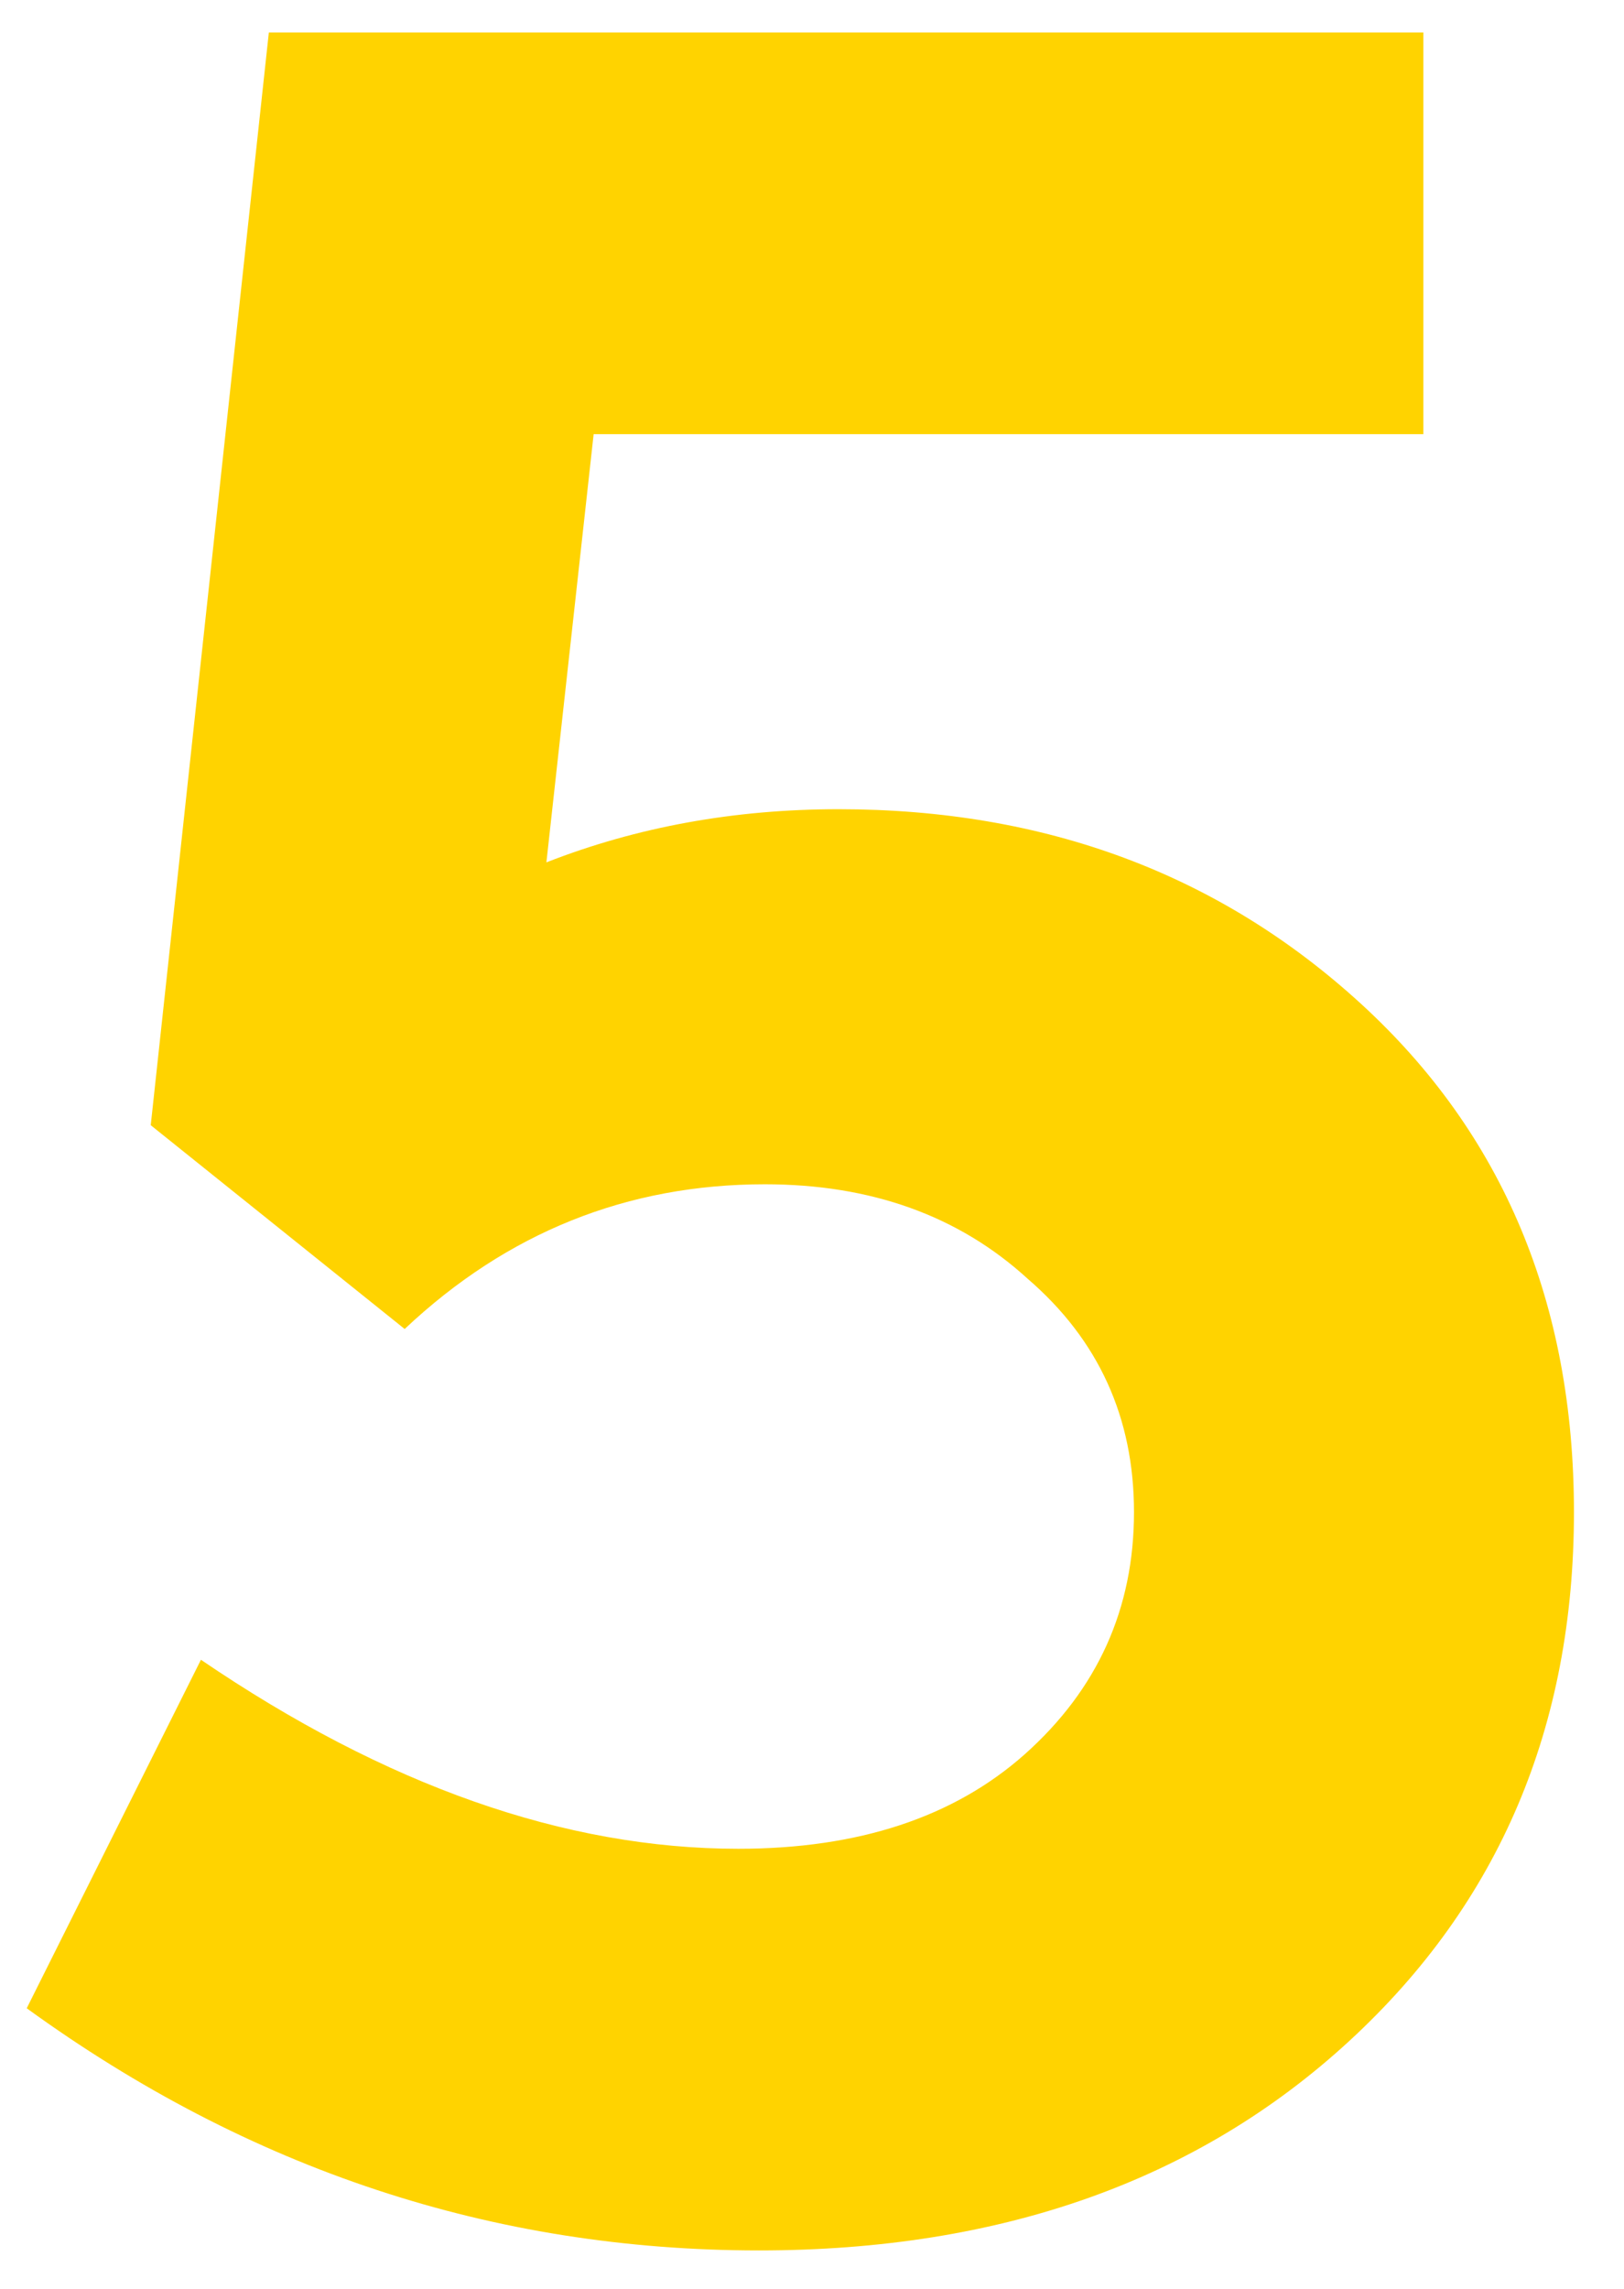 <svg width="22" height="31" viewBox="0 0 22 31" fill="none" xmlns="http://www.w3.org/2000/svg">
<path d="M11.362 10.96C14.162 10.96 16.522 11.84 18.442 13.6C20.362 15.36 21.322 17.653 21.322 20.48C21.322 23.387 20.309 25.773 18.282 27.64C16.229 29.533 13.562 30.48 10.282 30.48C6.682 30.48 3.376 29.387 0.362 27.2L2.722 22.48C5.229 24.187 7.656 25.04 10.002 25.04C11.629 25.04 12.922 24.613 13.882 23.76C14.869 22.88 15.362 21.787 15.362 20.48C15.362 19.2 14.882 18.147 13.922 17.32C12.989 16.467 11.802 16.04 10.362 16.04C8.496 16.04 6.869 16.693 5.482 18L2.042 15.24L3.642 0.44H19.282V5.88H8.042L7.402 11.68C8.629 11.2 9.949 10.96 11.362 10.96Z" fill="#FFD300"/>
</svg>
